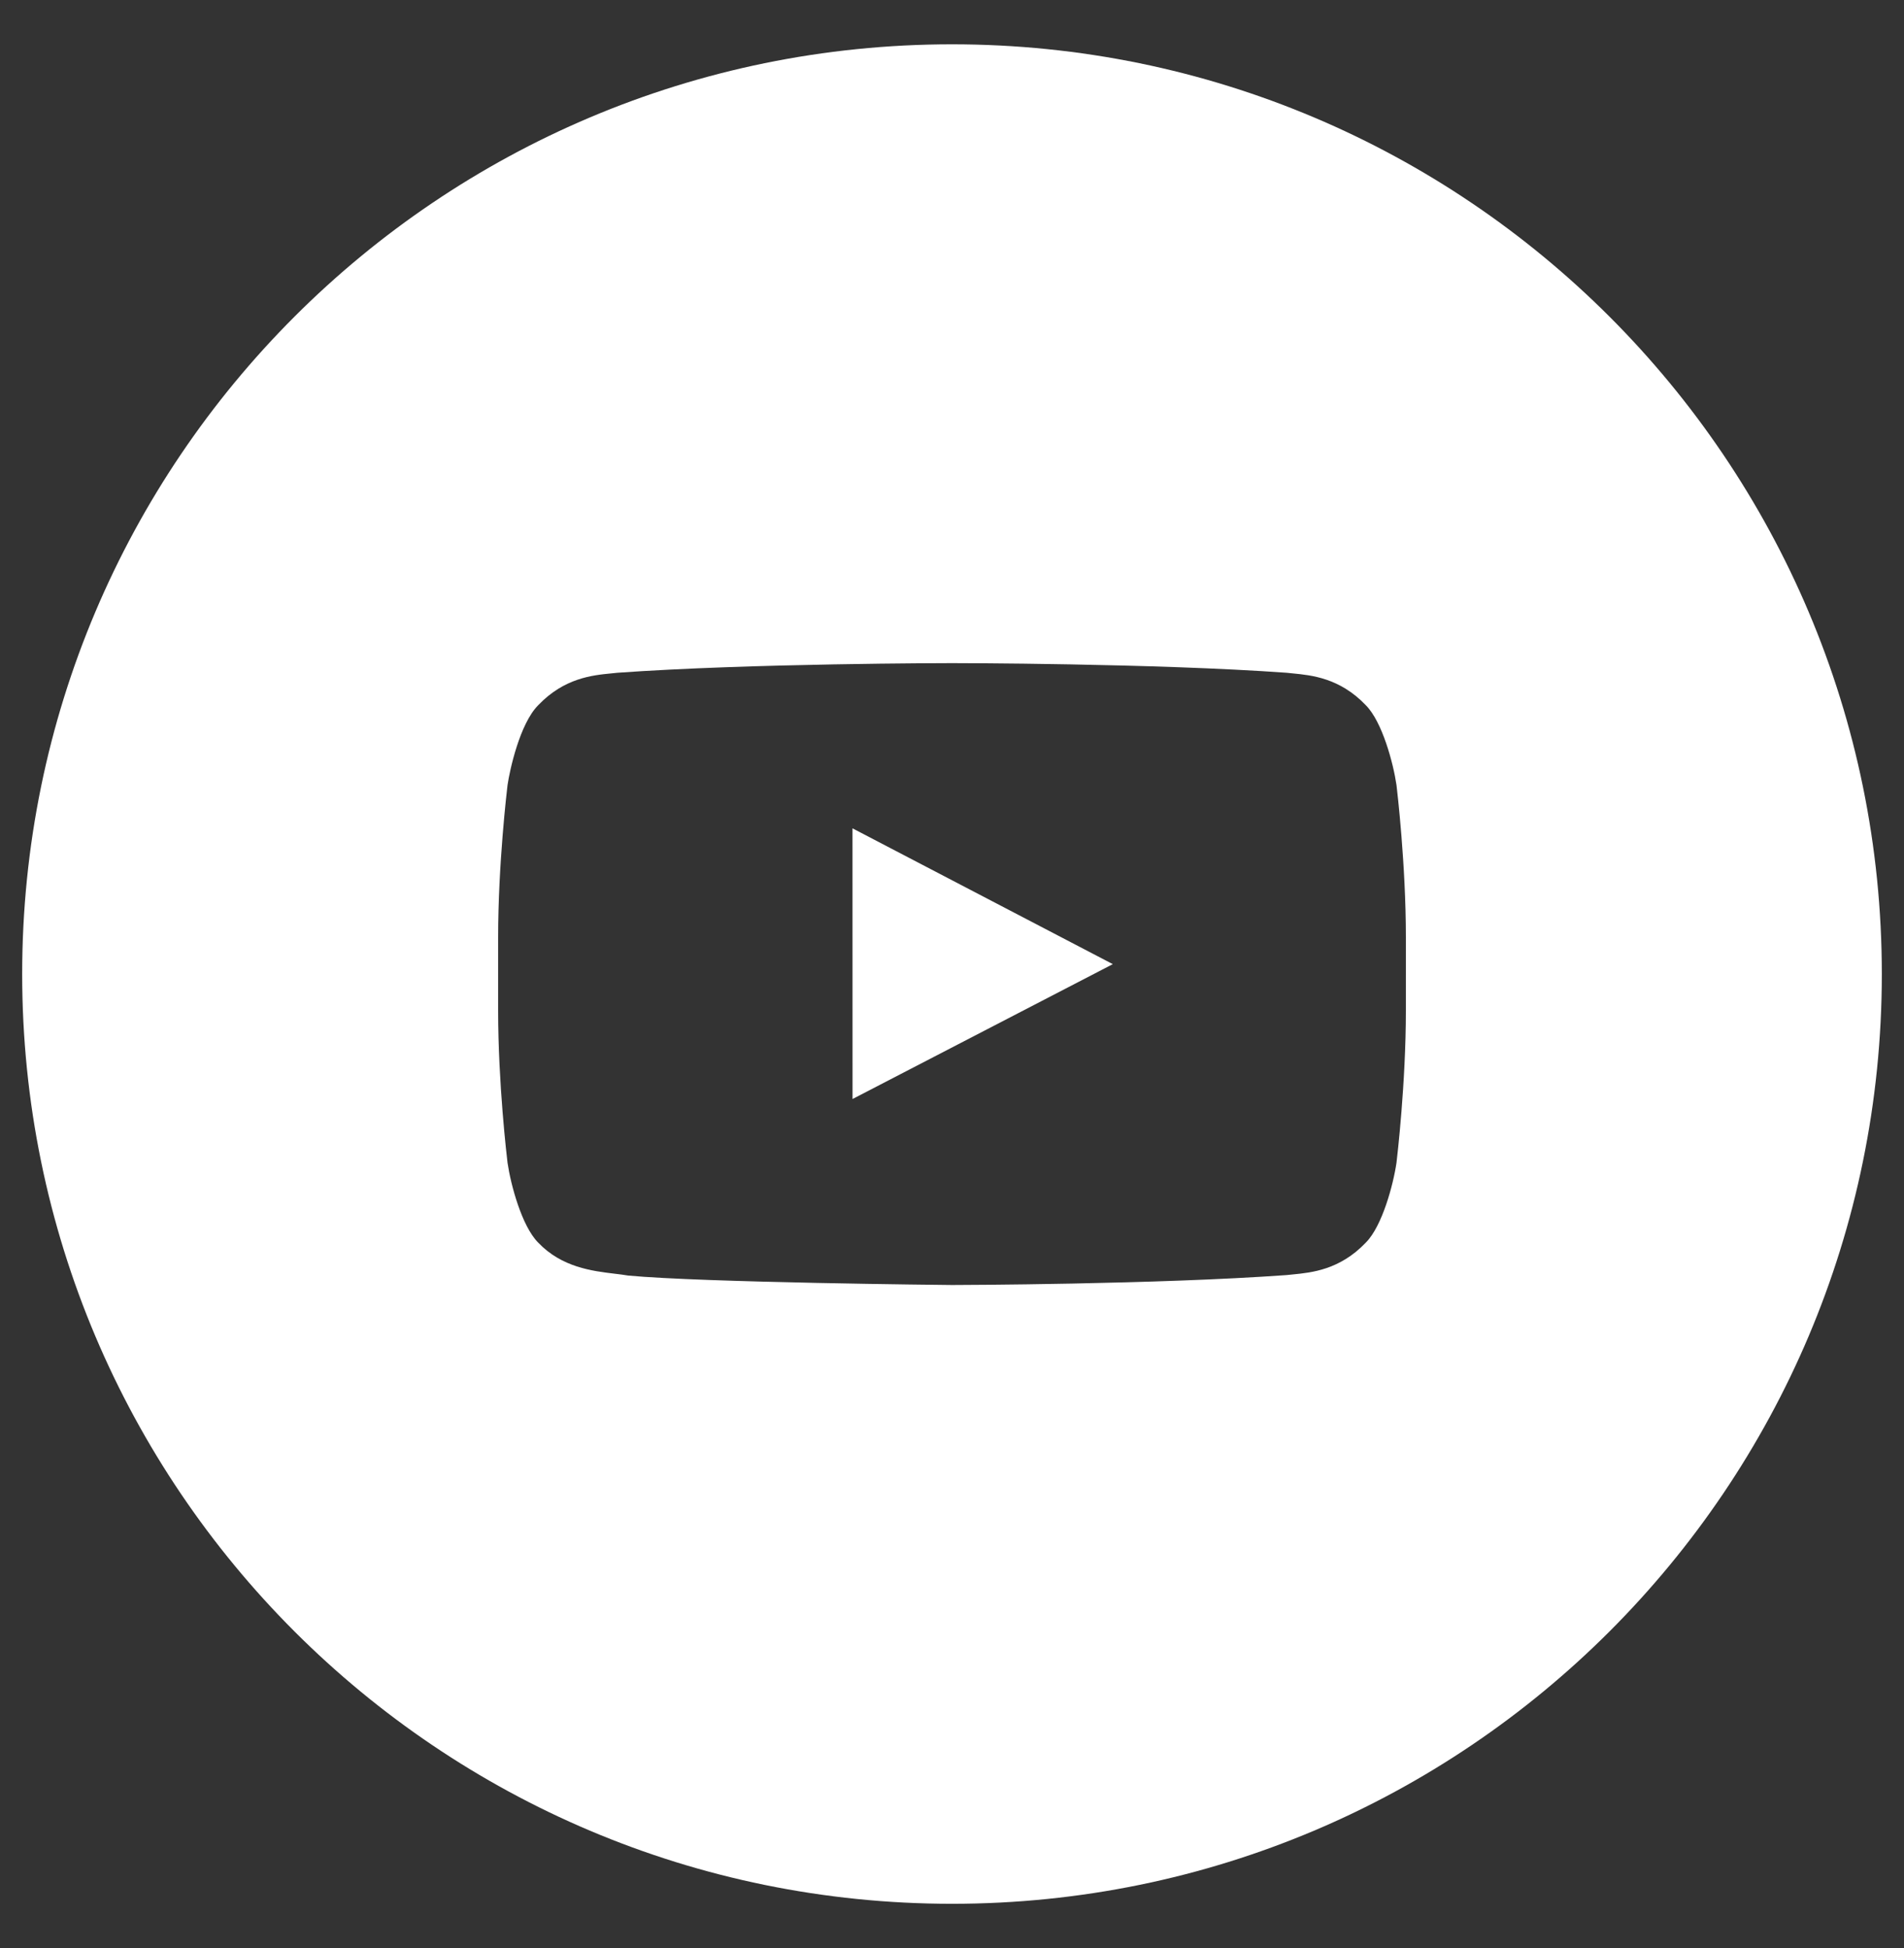 <?xml version="1.0" encoding="utf-8"?>
<!-- Generator: Adobe Illustrator 25.4.1, SVG Export Plug-In . SVG Version: 6.00 Build 0)  -->
<svg version="1.1" id="Layer_1" xmlns="http://www.w3.org/2000/svg" xmlns:xlink="http://www.w3.org/1999/xlink" x="0px" y="0px"
	 viewBox="0 0 215 220" style="enable-background:new 0 0 215 220;" xml:space="preserve">
<rect x="0" y="0" width="215" height="220" fill="#333333" stroke="none"/>
<style type="text/css">
	.st0{fill:#FFFFFF;}
</style>
<g>
	<polygon class="st0" points="96.269,124.111 125.659,108.881 96.264,93.544 	"/>
	<path class="st0" d="M107.5,5.004C49.512,5.004,2.504,52.012,2.504,110S49.512,214.996,107.5,214.996S212.496,167.988,212.496,110
		S165.488,5.004,107.5,5.004z M158.752,114.11c0,8.241-0.99,16.618-1.059,17.192c-0.368,2.516-1.621,7.159-3.445,9.004l-0.037,0.039
		c-2.923,3.061-6.118,3.372-8.233,3.578c-0.249,0.024-0.48,0.047-0.69,0.071c-14.769,1.063-37.057,1.12-37.777,1.122
		c-0.831-0.008-28.043-0.272-36.572-1.066c-0.475-0.083-0.992-0.145-1.536-0.21c-2.516-0.303-5.961-0.717-8.613-3.494l-0.037-0.038
		c-1.825-1.846-3.078-6.492-3.444-9.004c-0.068-0.562-1.06-8.93-1.06-17.192v-8.253c0-8.259,0.996-16.654,1.061-17.195
		c0.246-1.708,1.388-6.922,3.443-9.001l0.037-0.038c2.924-3.062,6.119-3.373,8.233-3.578c0.249-0.024,0.48-0.047,0.69-0.071
		c14.934-1.075,37.537-1.087,37.764-1.087h0.047c0.227,0,22.826,0.012,37.764,1.087c0.21,0.024,0.441,0.047,0.69,0.071
		c2.114,0.206,5.31,0.516,8.233,3.578l0.037,0.039c1.825,1.846,3.079,6.492,3.445,9.004c0.068,0.568,1.059,8.948,1.059,17.193
		V114.11z"/>
</g>
</svg>
